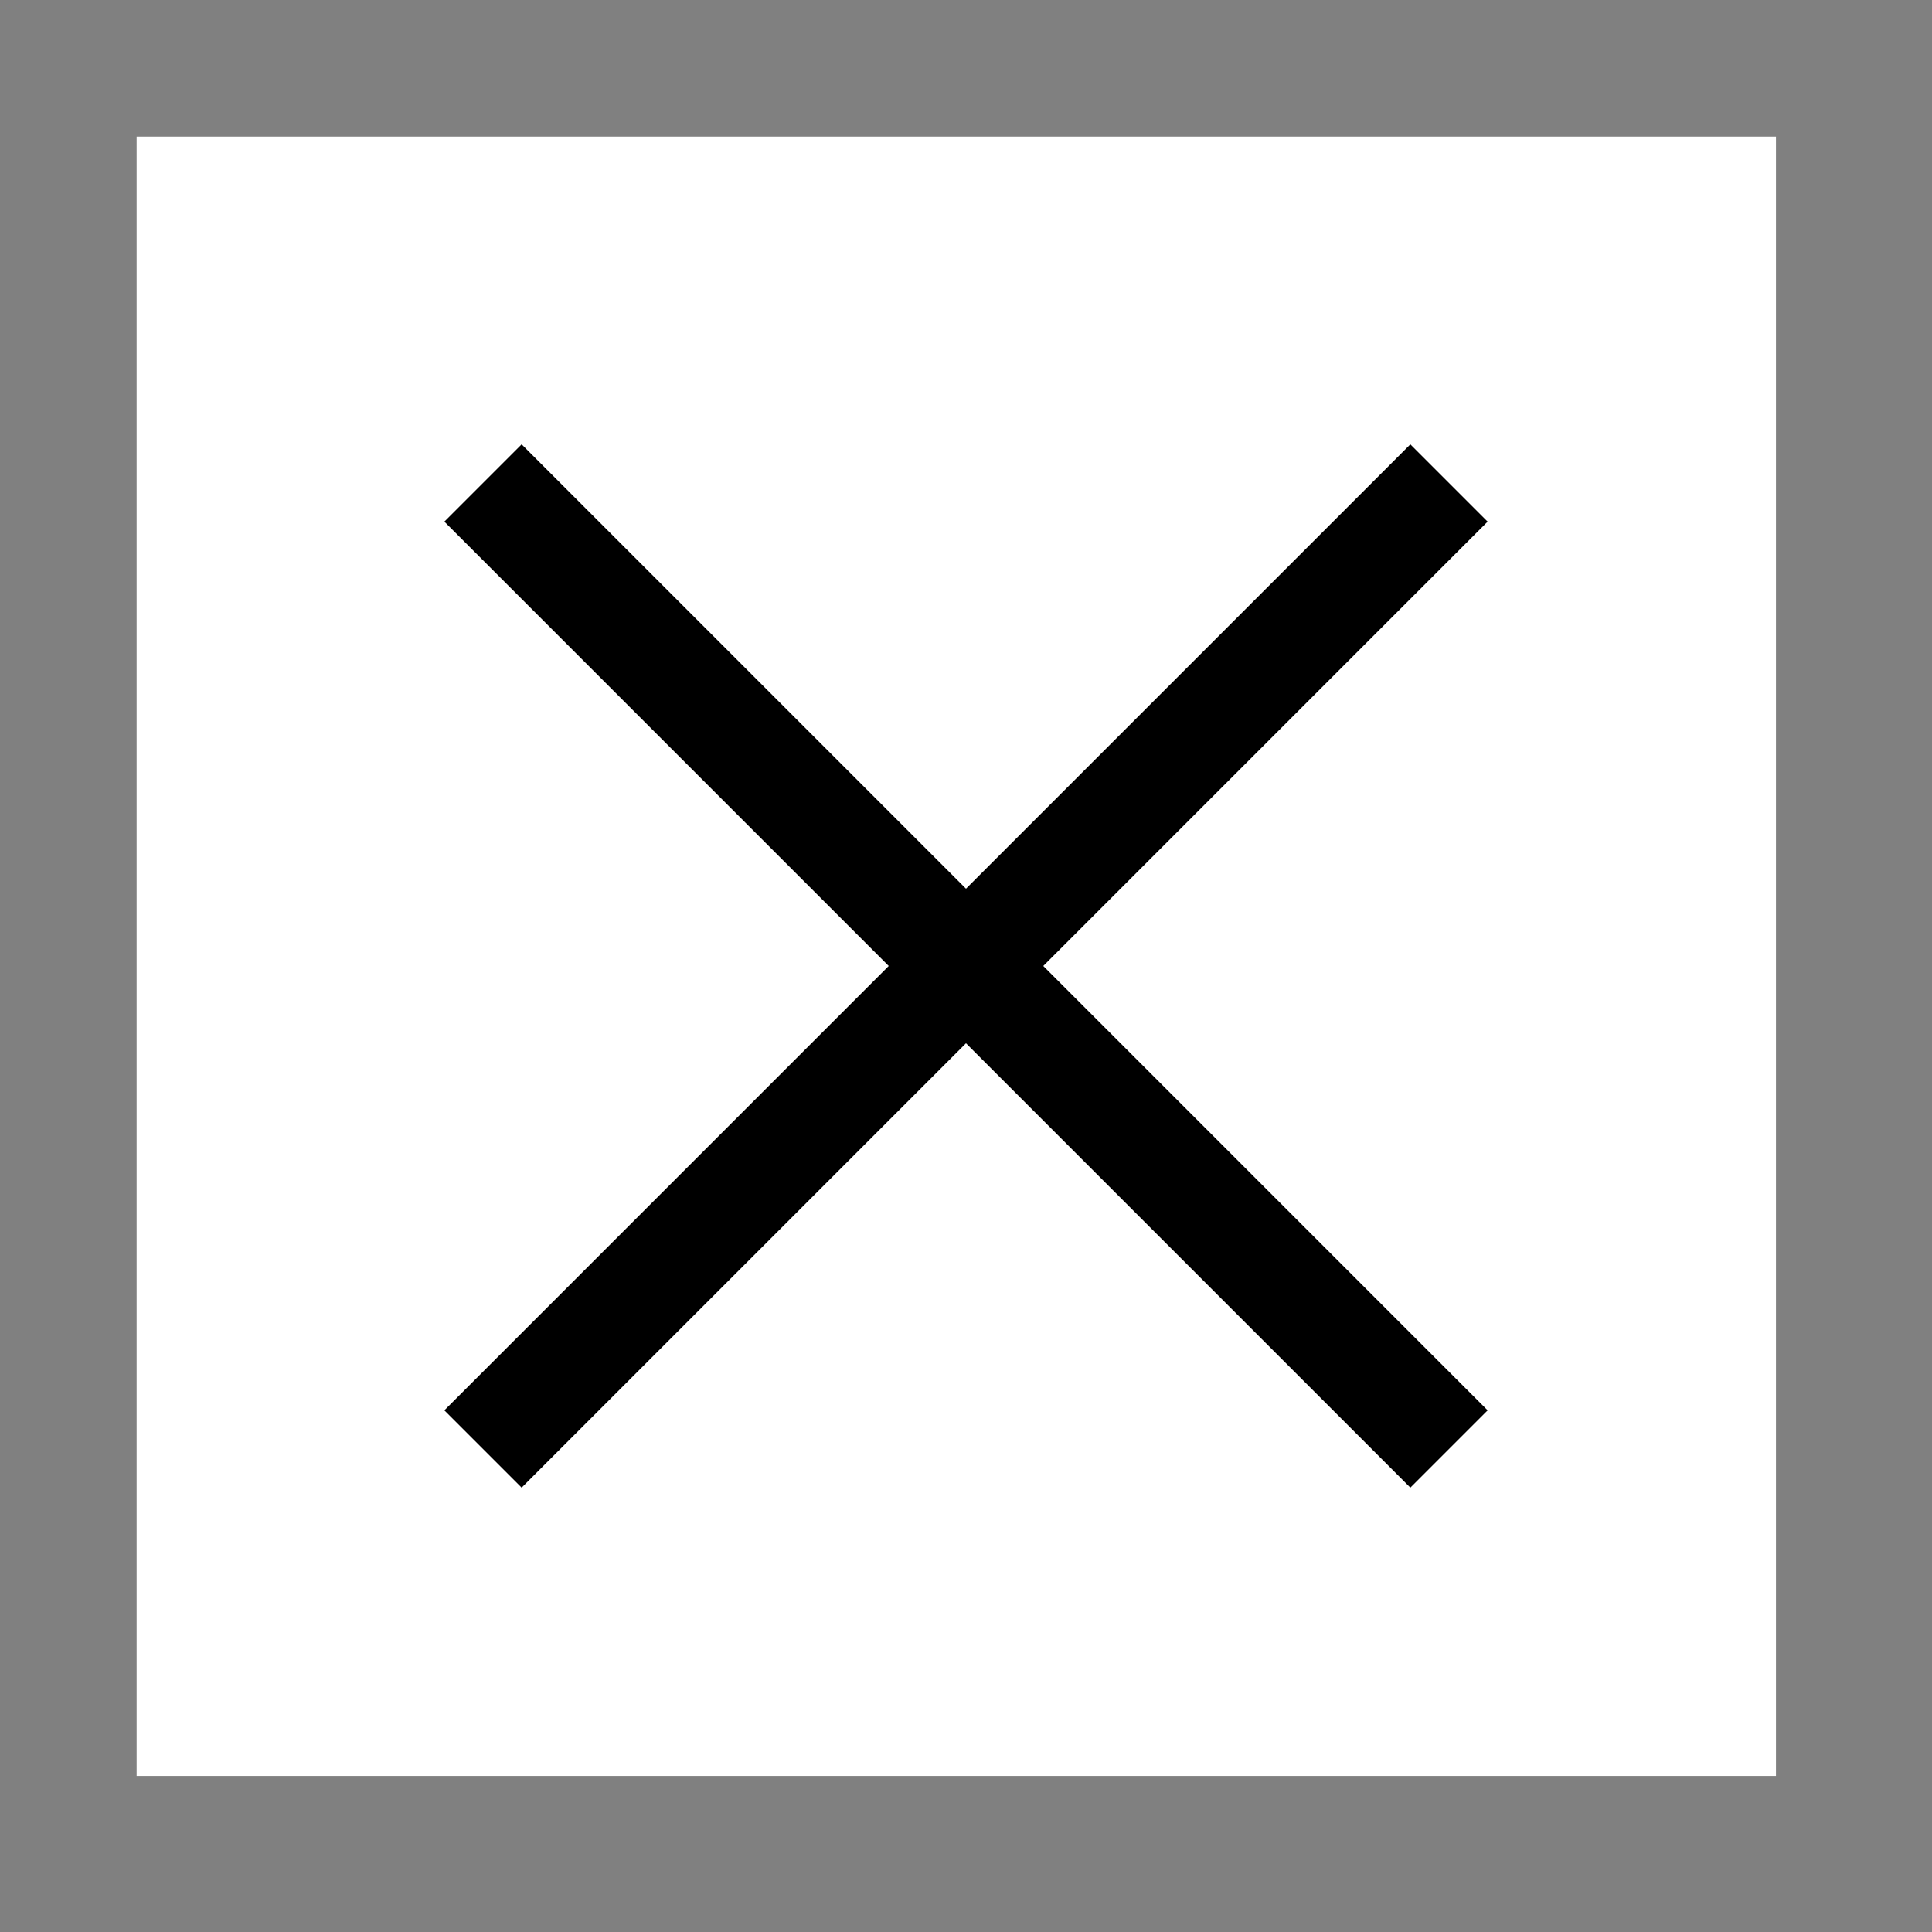 <svg id="コンポーネント_29_1" data-name="コンポーネント 29 – 1" xmlns="http://www.w3.org/2000/svg" width="70.711" height="70.711" viewBox="0 0 70.711 70.711">
  <rect x="0" y="0" width="70.711" height="70.711" fill="#808080" stroke="none"/>
  <rect id="長方形_576" data-name="長方形 576" width="60" height="60" transform="translate(5 5)" fill="#fff"/>
  <g id="グループ_170" data-name="グループ 170" transform="translate(-10055.766 17194.008) rotate(45)">
    <line id="線_10" data-name="線 10" y2="50" transform="translate(-4997.5 -19293.5)" fill="none" stroke="#000" stroke-width="4"/>
    <line id="線_11" data-name="線 11" y2="50" transform="translate(-4972.5 -19268.5) rotate(90)" fill="none" stroke="#000" stroke-width="4"/>
  </g>
</svg>
